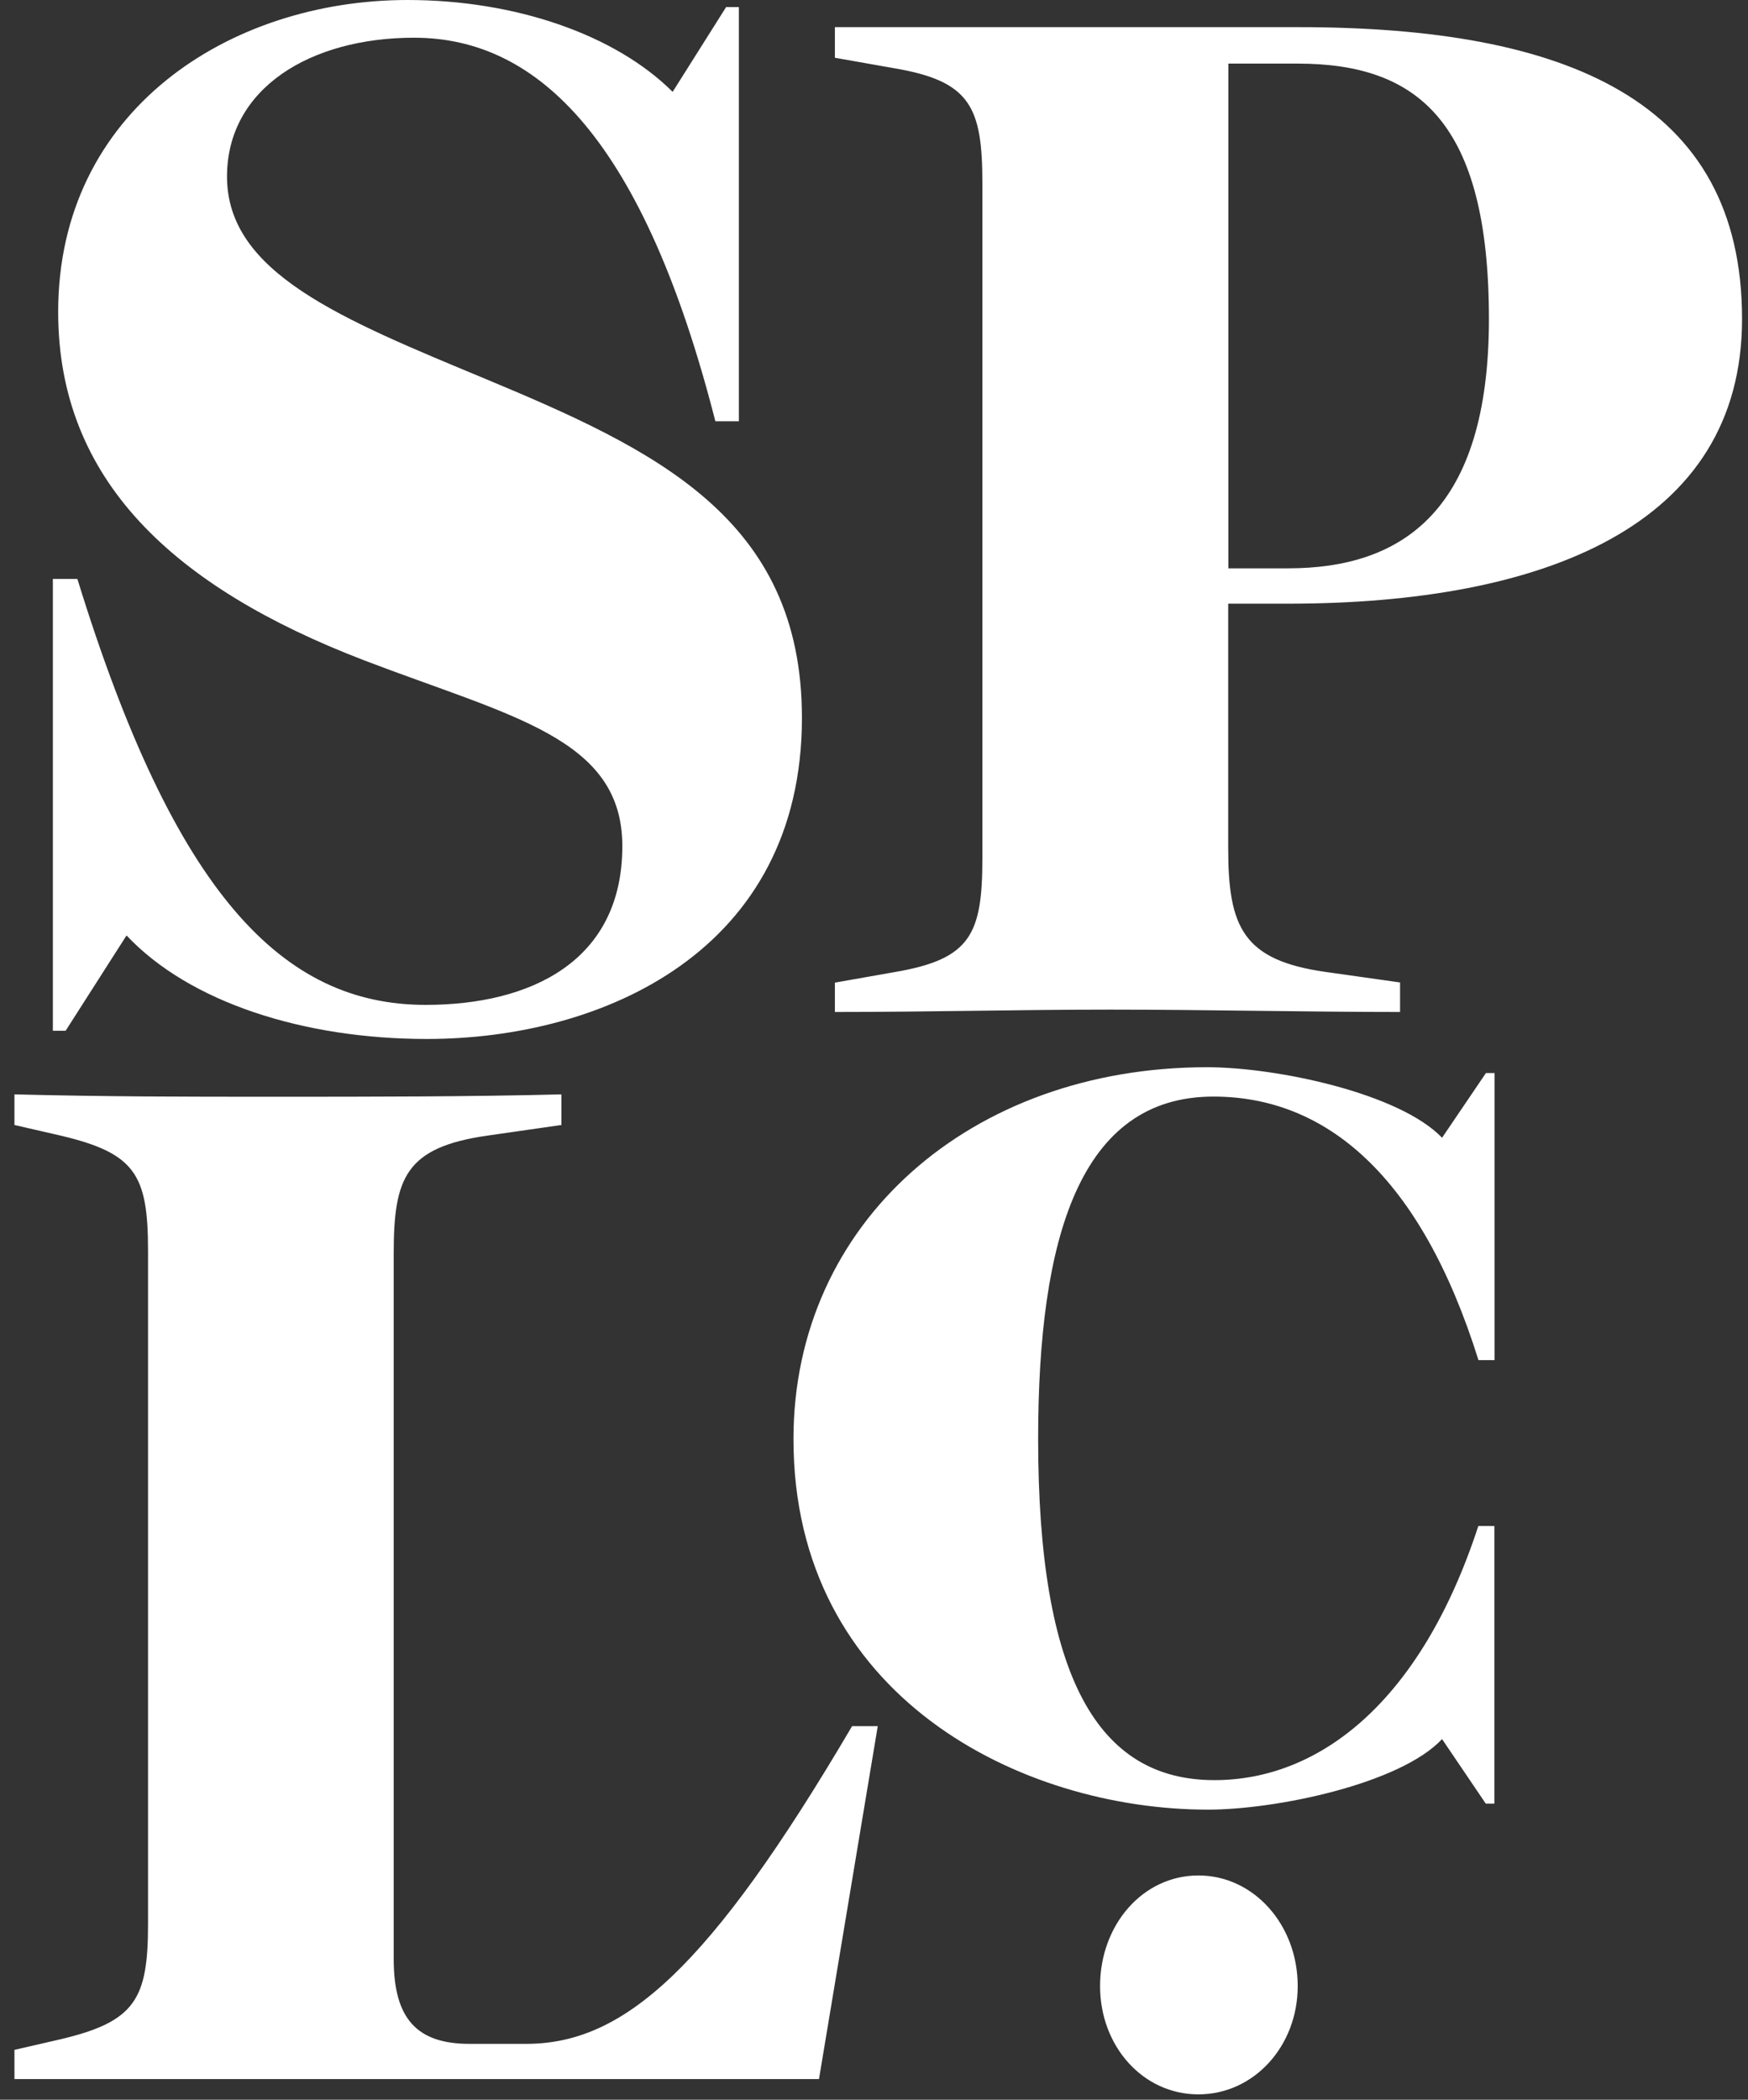 <?xml version="1.0" encoding="UTF-8"?> <svg xmlns="http://www.w3.org/2000/svg" fill="none" viewBox="0 0 383 460"><rect x="0" y="0" width="383" height="460" fill="#333333" stroke="none"/><g clip-path="url(#a)"><path fill="#fff" d="M175.709 157.252c0-43.808-32.317-58.779-69.312-74.235-31.595-13.139-56.656-23.2-56.656-44.327 0-19.328 18.247-30.427 40.984-30.427 27.386 0 50.343 22.682 66.015 84.02h5.15V1.556h-2.795L147.381 20.123C134.724 7.503 112.74 0 89.312 0 50.212 0 12.745 24.238 12.745 68.323c0 36.858 25.281 60.3 66.957 76.309 32.316 12.378 56.655 17.011 56.655 40.73 0 25.276-20.131 34.784-43.088 34.784-31.374 0-55.023-24.237-76.316-93.321h-5.37v98.992h2.795l13.347-20.884c13.818 14.695 38.88 22.682 65.795 22.682 38.629 0 82.189-19.329 82.189-70.363Zm93.399-143.318h15.232c26.444 0 41.895 12.897 41.895 55.944 0 42.01-18.969 54.631-43.999 54.631H269.14V13.934h-.032Zm37.687 201.302-16.394-2.316c-18.026-2.559-21.293-9.785-21.293-27.073v-53.593h13.096c55.965 0 99.493-17.012 99.493-62.376 0-47.957-38.628-63.931-97.169-63.931H182.932v6.708l13.127 2.317c16.614 2.835 19.189 8.506 19.189 25.275V187.956c0 16.769-2.575 22.163-19.189 24.998l-13.127 2.317v6.431c20.853 0 40.042-.519 60.392-.519 20.602 0 43.089.519 63.44.519v-6.466h.031ZM3.167 455.471H179.446l12.876-77.312H186.7c-31.374 53.351-50.091 69.602-71.416 69.602h-12.405c-11.463 0-16.613-5.428-16.613-18.567V274.535c0-16.493 2.575-23.201 20.602-25.76l16.142-2.316v-6.708c-20.382.518-41.895.518-62.497.518-20.382 0-36.745 0-57.347-.518v6.708l10.081 2.316c16.394 3.873 19.189 8.506 19.189 25.275v147.433c0 16.493-2.795 21.403-19.189 25.275l-10.081 2.317v6.396Zm237.865-20.365c0 13.139 9.359 23.719 21.544 23.719s21.764-10.58 21.764-23.719c0-13.415-9.61-24.238-21.764-24.238-12.185 0-21.544 10.823-21.544 24.238Zm84.512-39.97h1.884v-60.82h-3.517c-12.625 38.657-34.892 55.668-57.817 55.668-25.502 0-38.629-22.44-38.629-74.753 0-44.085 9.139-74.996 38.409-74.996 24.59 0 45.412 17.253 58.068 57.742h3.518v-62.894h-1.885l-9.609 14.176c-9.36-9.785-36.305-15.455-51.505-15.455-51.725 0-90.606 34.023-90.606 81.461 0 56.463 49.872 81.185 90.825 81.185 14.981 0 42.146-5.671 51.286-15.456l9.578 14.142Z"></path></g><defs><clipPath id="a"><path fill="#fff" d="M0 0h383v460H0z"></path></clipPath></defs></svg> 